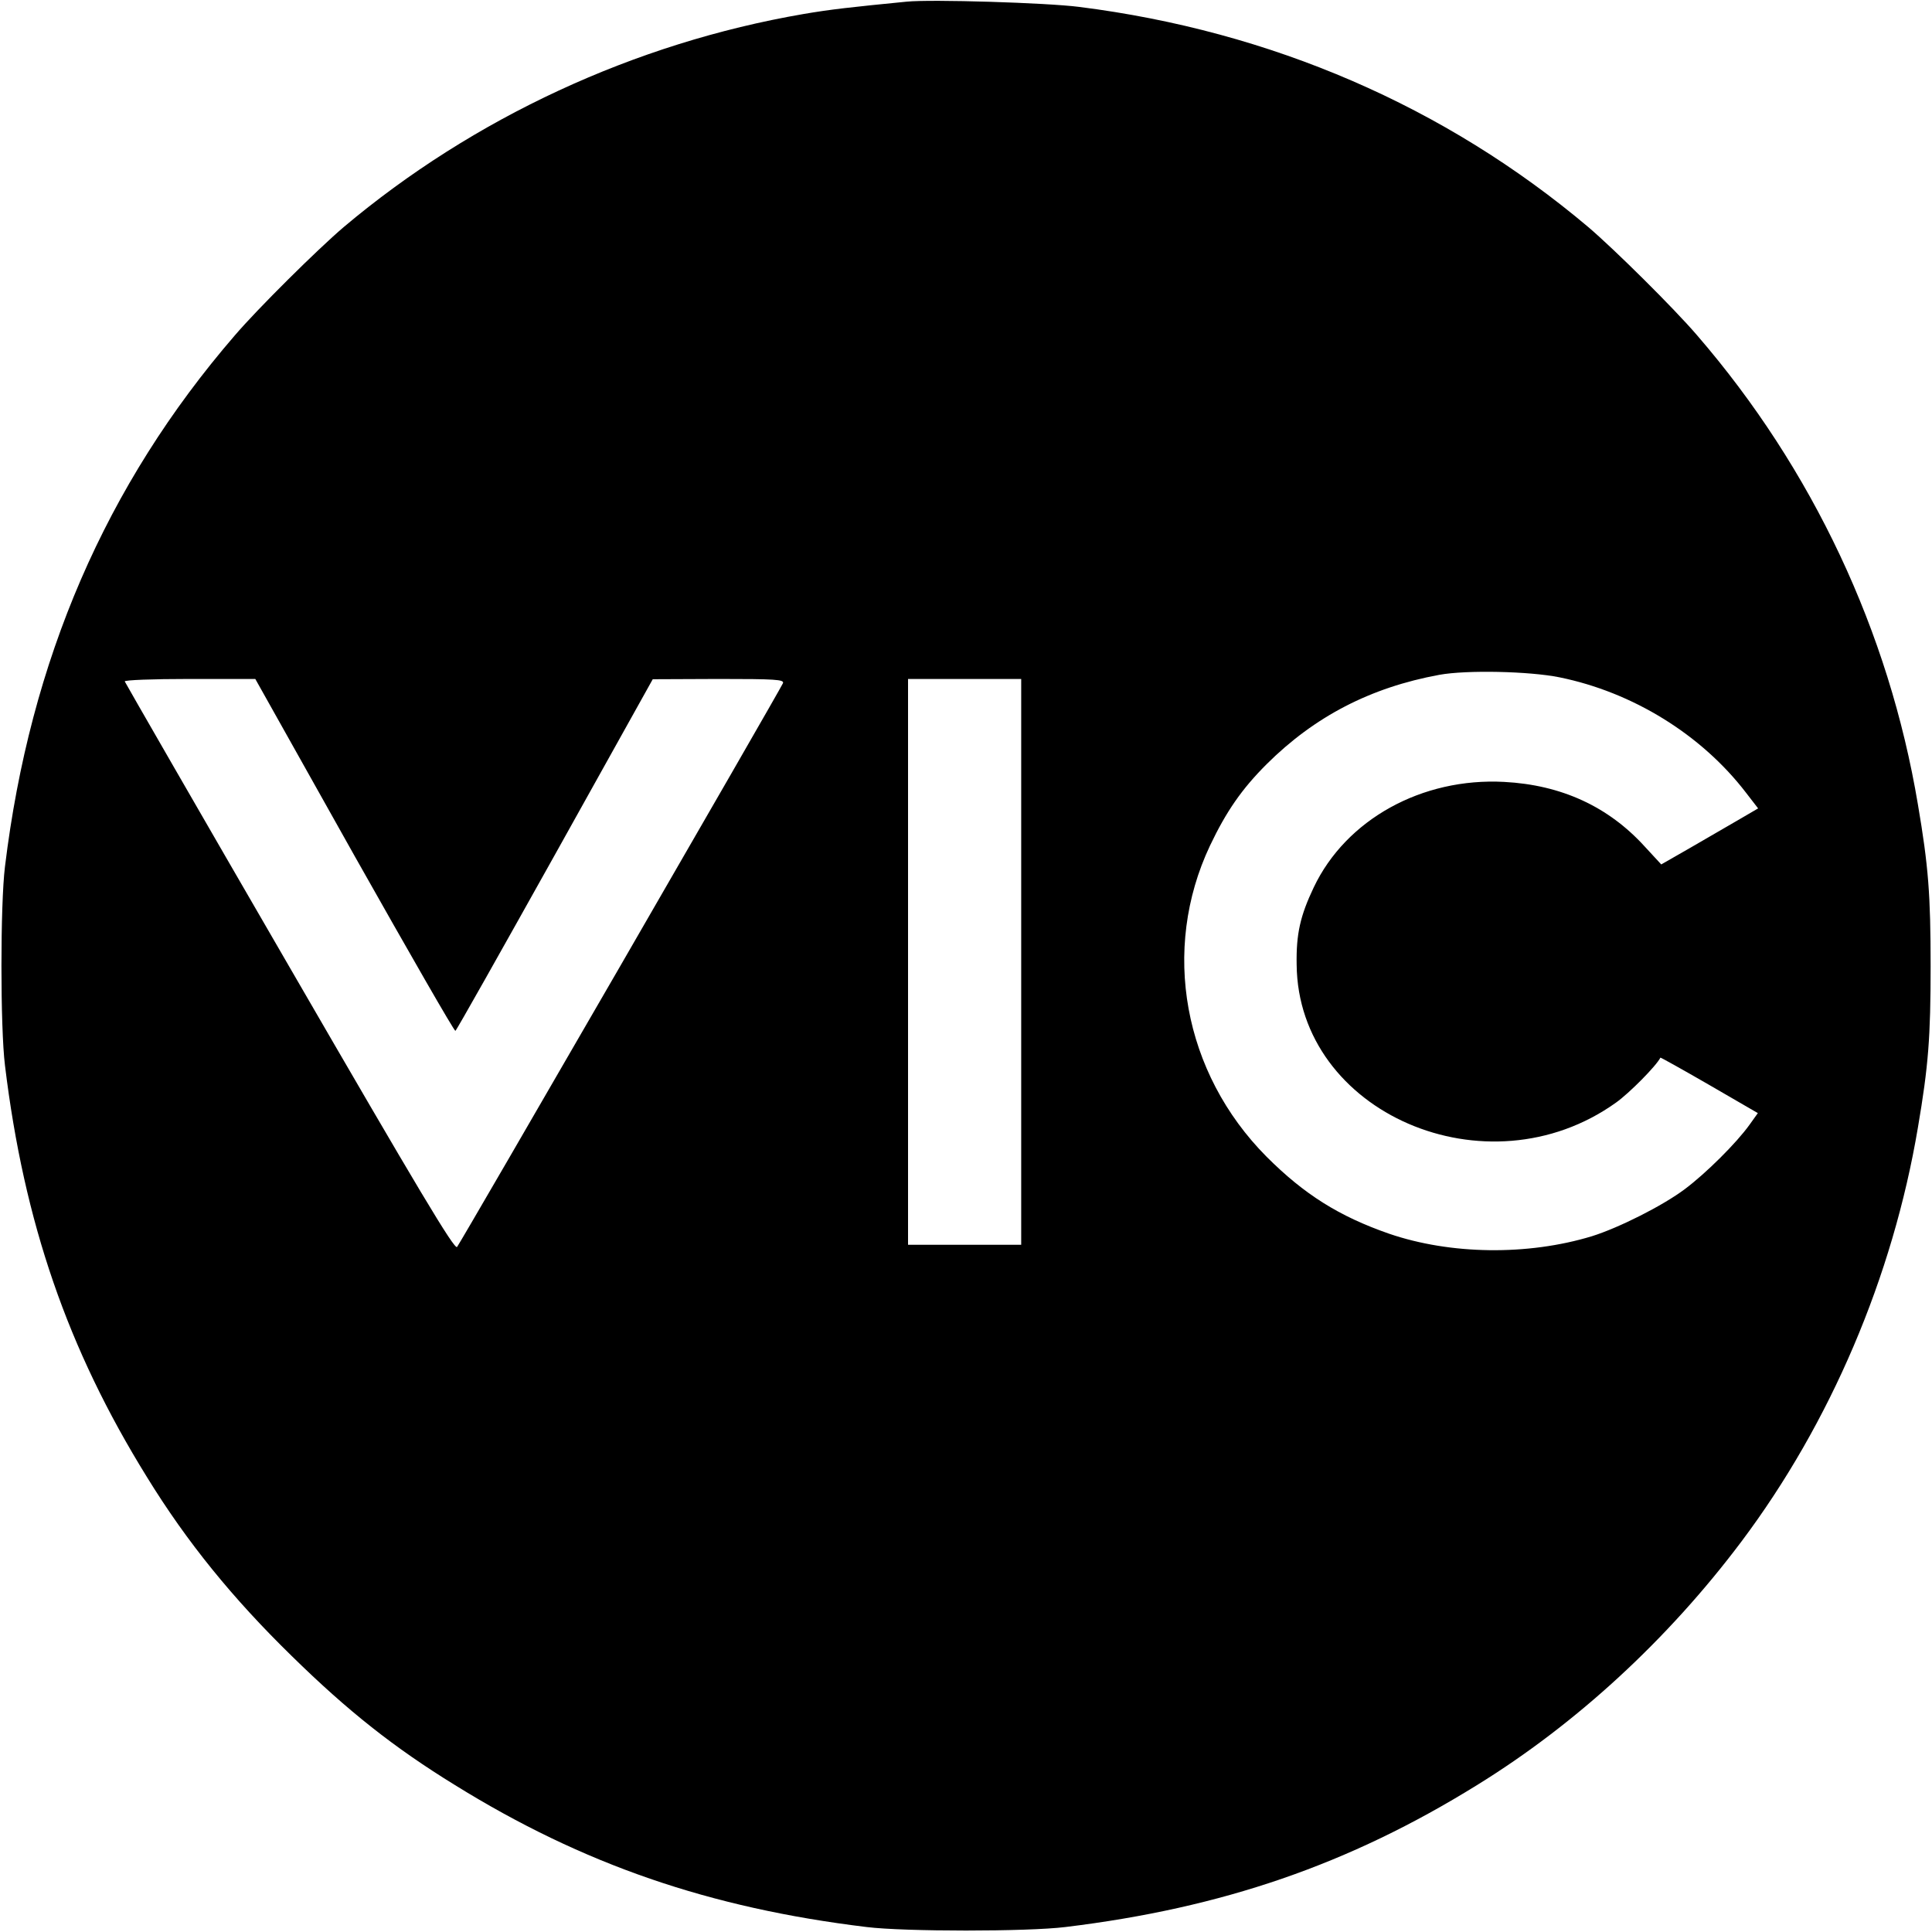 <?xml version="1.0" standalone="no"?>
<!DOCTYPE svg PUBLIC "-//W3C//DTD SVG 20010904//EN"
 "http://www.w3.org/TR/2001/REC-SVG-20010904/DTD/svg10.dtd">
<svg version="1.0" xmlns="http://www.w3.org/2000/svg"
 width="700pt" height="700pt" viewBox="0 0 700 700"
 preserveAspectRatio="xMidYMid meet">
<g transform="translate(0,700) scale(0.1,-0.1)"
fill="#000000" stroke="none">
<path d="M3285 6994 c-203 -20 -276 -28 -375 -45 -610 -105 -1195 -376 -1665
-772 -95 -81 -310 -294 -394 -392 -468 -542 -742 -1176 -833 -1925 -17 -137
-17 -583 0 -720 69 -569 227 -1028 514 -1491 145 -236 311 -440 525 -649 204
-200 371 -332 592 -468 463 -287 922 -445 1491 -514 137 -17 583 -17 720 0
569 69 1028 227 1491 514 360 222 692 528 958 882 323 430 549 960 640 1501
38 223 46 327 46 585 0 258 -8 362 -46 585 -105 627 -382 1216 -800 1700 -84
98 -299 311 -394 392 -518 437 -1148 710 -1845 798 -117 15 -536 28 -625 19z
m2365 -2448 c266 -54 515 -208 676 -418 l44 -57 -72 -42 c-40 -23 -119 -69
-176 -102 l-103 -59 -60 65 c-132 145 -302 223 -509 234 -298 16 -573 -136
-690 -382 -49 -103 -64 -169 -62 -280 5 -537 690 -834 1157 -500 48 34 146
133 161 163 1 1 80 -43 177 -99 l176 -102 -30 -42 c-48 -67 -158 -176 -234
-233 -81 -61 -241 -141 -337 -171 -233 -71 -513 -67 -735 9 -181 63 -307 142
-444 279 -302 304 -383 750 -205 1127 59 124 115 205 205 295 174 173 376 278
626 324 99 18 326 13 435 -9z m-4366 -646 c198 -351 362 -637 366 -635 4 2
166 290 361 639 l354 635 239 1 c205 0 237 -2 233 -15 -10 -24 -1169 -2029
-1181 -2043 -10 -10 -138 204 -607 1014 -327 564 -595 1030 -597 1035 -2 5 99
9 235 9 l238 0 359 -640z m2416 -385 l0 -1025 -205 0 -205 0 0 1025 0 1025
205 0 205 0 0 -1025z"/>
</g>
</svg>

